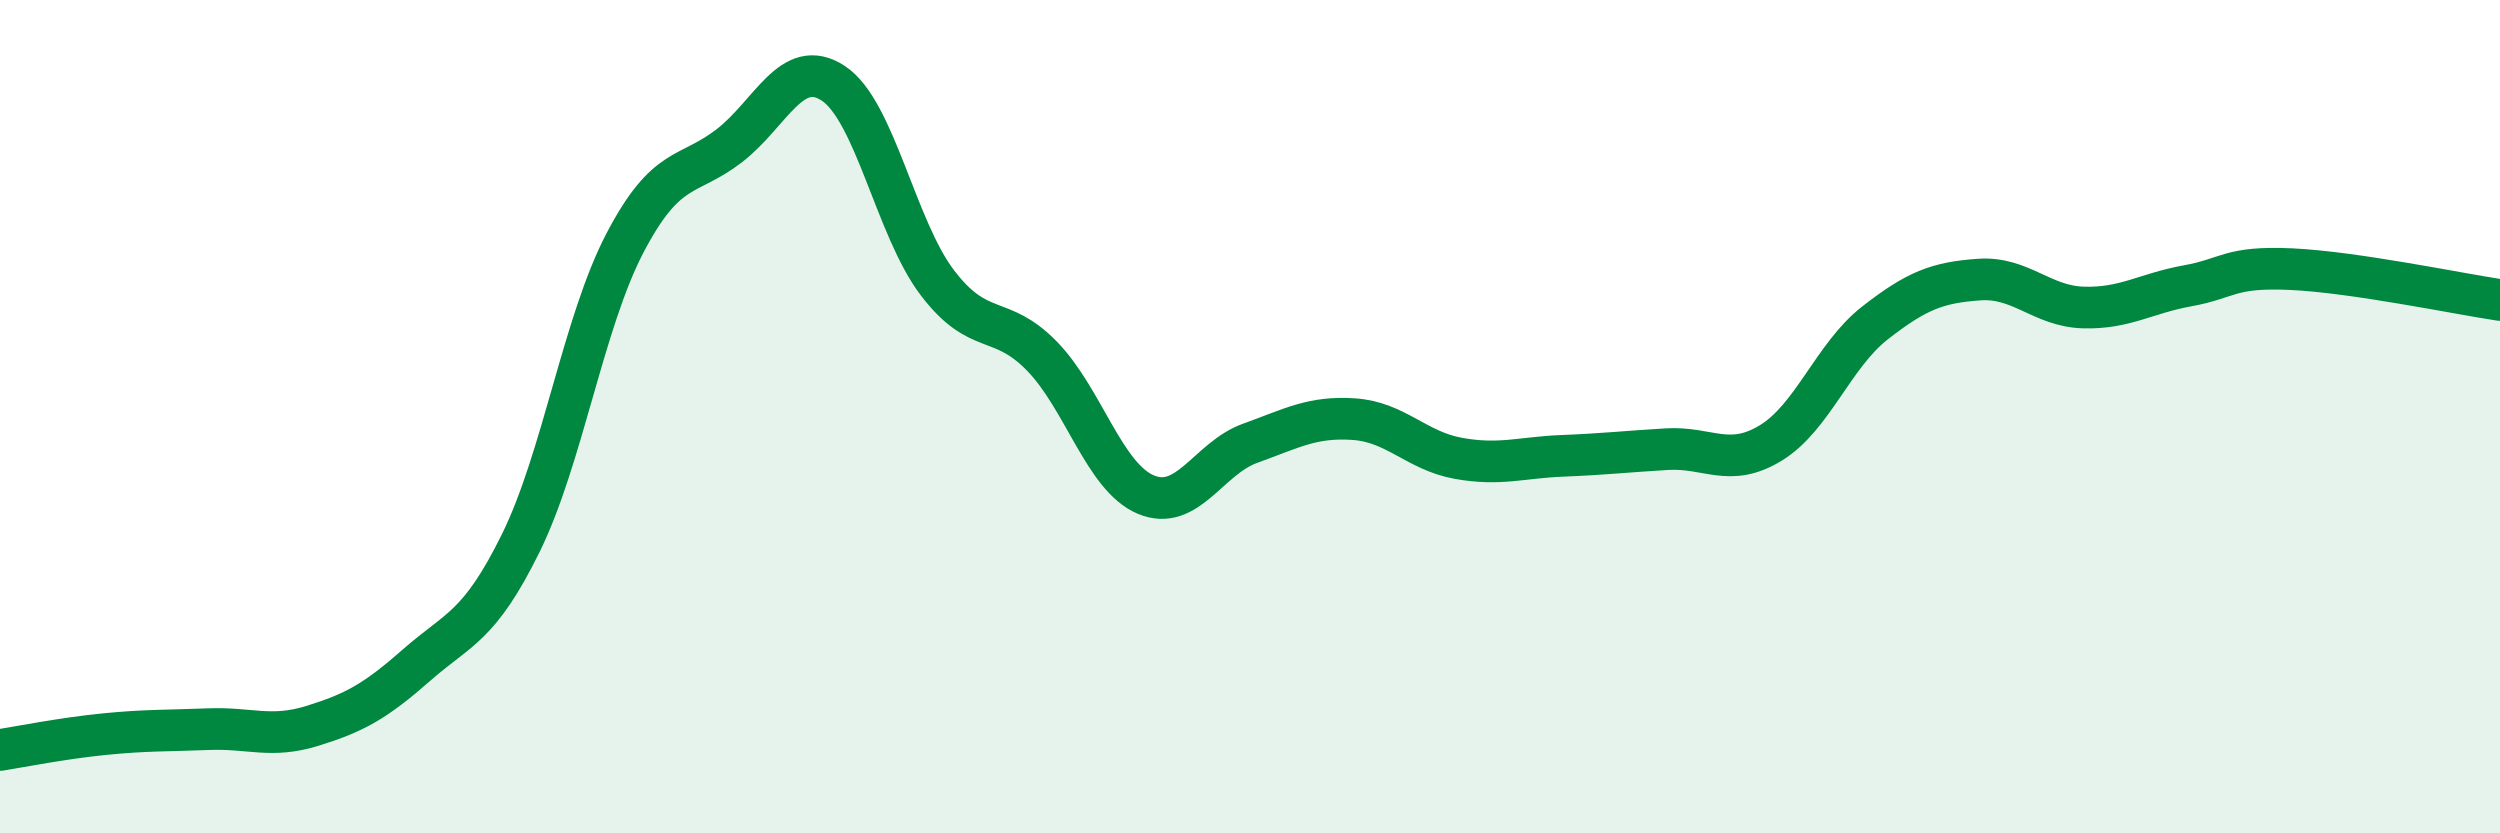 
    <svg width="60" height="20" viewBox="0 0 60 20" xmlns="http://www.w3.org/2000/svg">
      <path
        d="M 0,18 C 0.5,17.92 1.5,17.72 2.5,17.62 C 3.5,17.52 4,17.54 5,17.5 C 6,17.46 6.5,17.73 7.5,17.42 C 8.5,17.11 9,16.84 10,15.96 C 11,15.08 11.5,15.06 12.5,13.03 C 13.5,11 14,7.74 15,5.83 C 16,3.92 16.5,4.27 17.5,3.5 C 18.5,2.73 19,1.34 20,2 C 21,2.66 21.5,5.48 22.5,6.79 C 23.5,8.1 24,7.52 25,8.54 C 26,9.56 26.5,11.45 27.5,11.87 C 28.5,12.29 29,11 30,10.64 C 31,10.28 31.5,9.99 32.5,10.06 C 33.5,10.13 34,10.82 35,11 C 36,11.18 36.5,10.98 37.5,10.94 C 38.5,10.9 39,10.84 40,10.78 C 41,10.72 41.5,11.24 42.5,10.63 C 43.5,10.02 44,8.53 45,7.75 C 46,6.97 46.5,6.78 47.5,6.71 C 48.5,6.64 49,7.35 50,7.38 C 51,7.41 51.5,7.04 52.5,6.86 C 53.5,6.68 53.5,6.39 55,6.46 C 56.5,6.53 59,7.05 60,7.2L60 20L0 20Z"
        fill="#008740"
        opacity="0.1"
        stroke-linecap="round"
        stroke-linejoin="round"
      />
      <path
        d="M 0,18 C 0.5,17.92 1.5,17.72 2.5,17.62 C 3.5,17.52 4,17.54 5,17.5 C 6,17.46 6.5,17.73 7.5,17.42 C 8.5,17.11 9,16.84 10,15.96 C 11,15.08 11.5,15.06 12.5,13.03 C 13.5,11 14,7.74 15,5.83 C 16,3.92 16.5,4.27 17.5,3.5 C 18.5,2.73 19,1.34 20,2 C 21,2.66 21.5,5.48 22.5,6.79 C 23.5,8.1 24,7.52 25,8.54 C 26,9.56 26.5,11.45 27.5,11.87 C 28.5,12.29 29,11 30,10.64 C 31,10.28 31.5,9.99 32.5,10.06 C 33.5,10.13 34,10.82 35,11 C 36,11.18 36.5,10.98 37.5,10.94 C 38.5,10.9 39,10.84 40,10.78 C 41,10.72 41.5,11.24 42.5,10.63 C 43.5,10.02 44,8.53 45,7.75 C 46,6.97 46.5,6.78 47.5,6.71 C 48.5,6.64 49,7.35 50,7.38 C 51,7.41 51.5,7.04 52.5,6.86 C 53.5,6.68 53.5,6.39 55,6.46 C 56.5,6.53 59,7.05 60,7.2"
        stroke="#008740"
        stroke-width="1"
        fill="none"
        stroke-linecap="round"
        stroke-linejoin="round"
      />
    </svg>
  